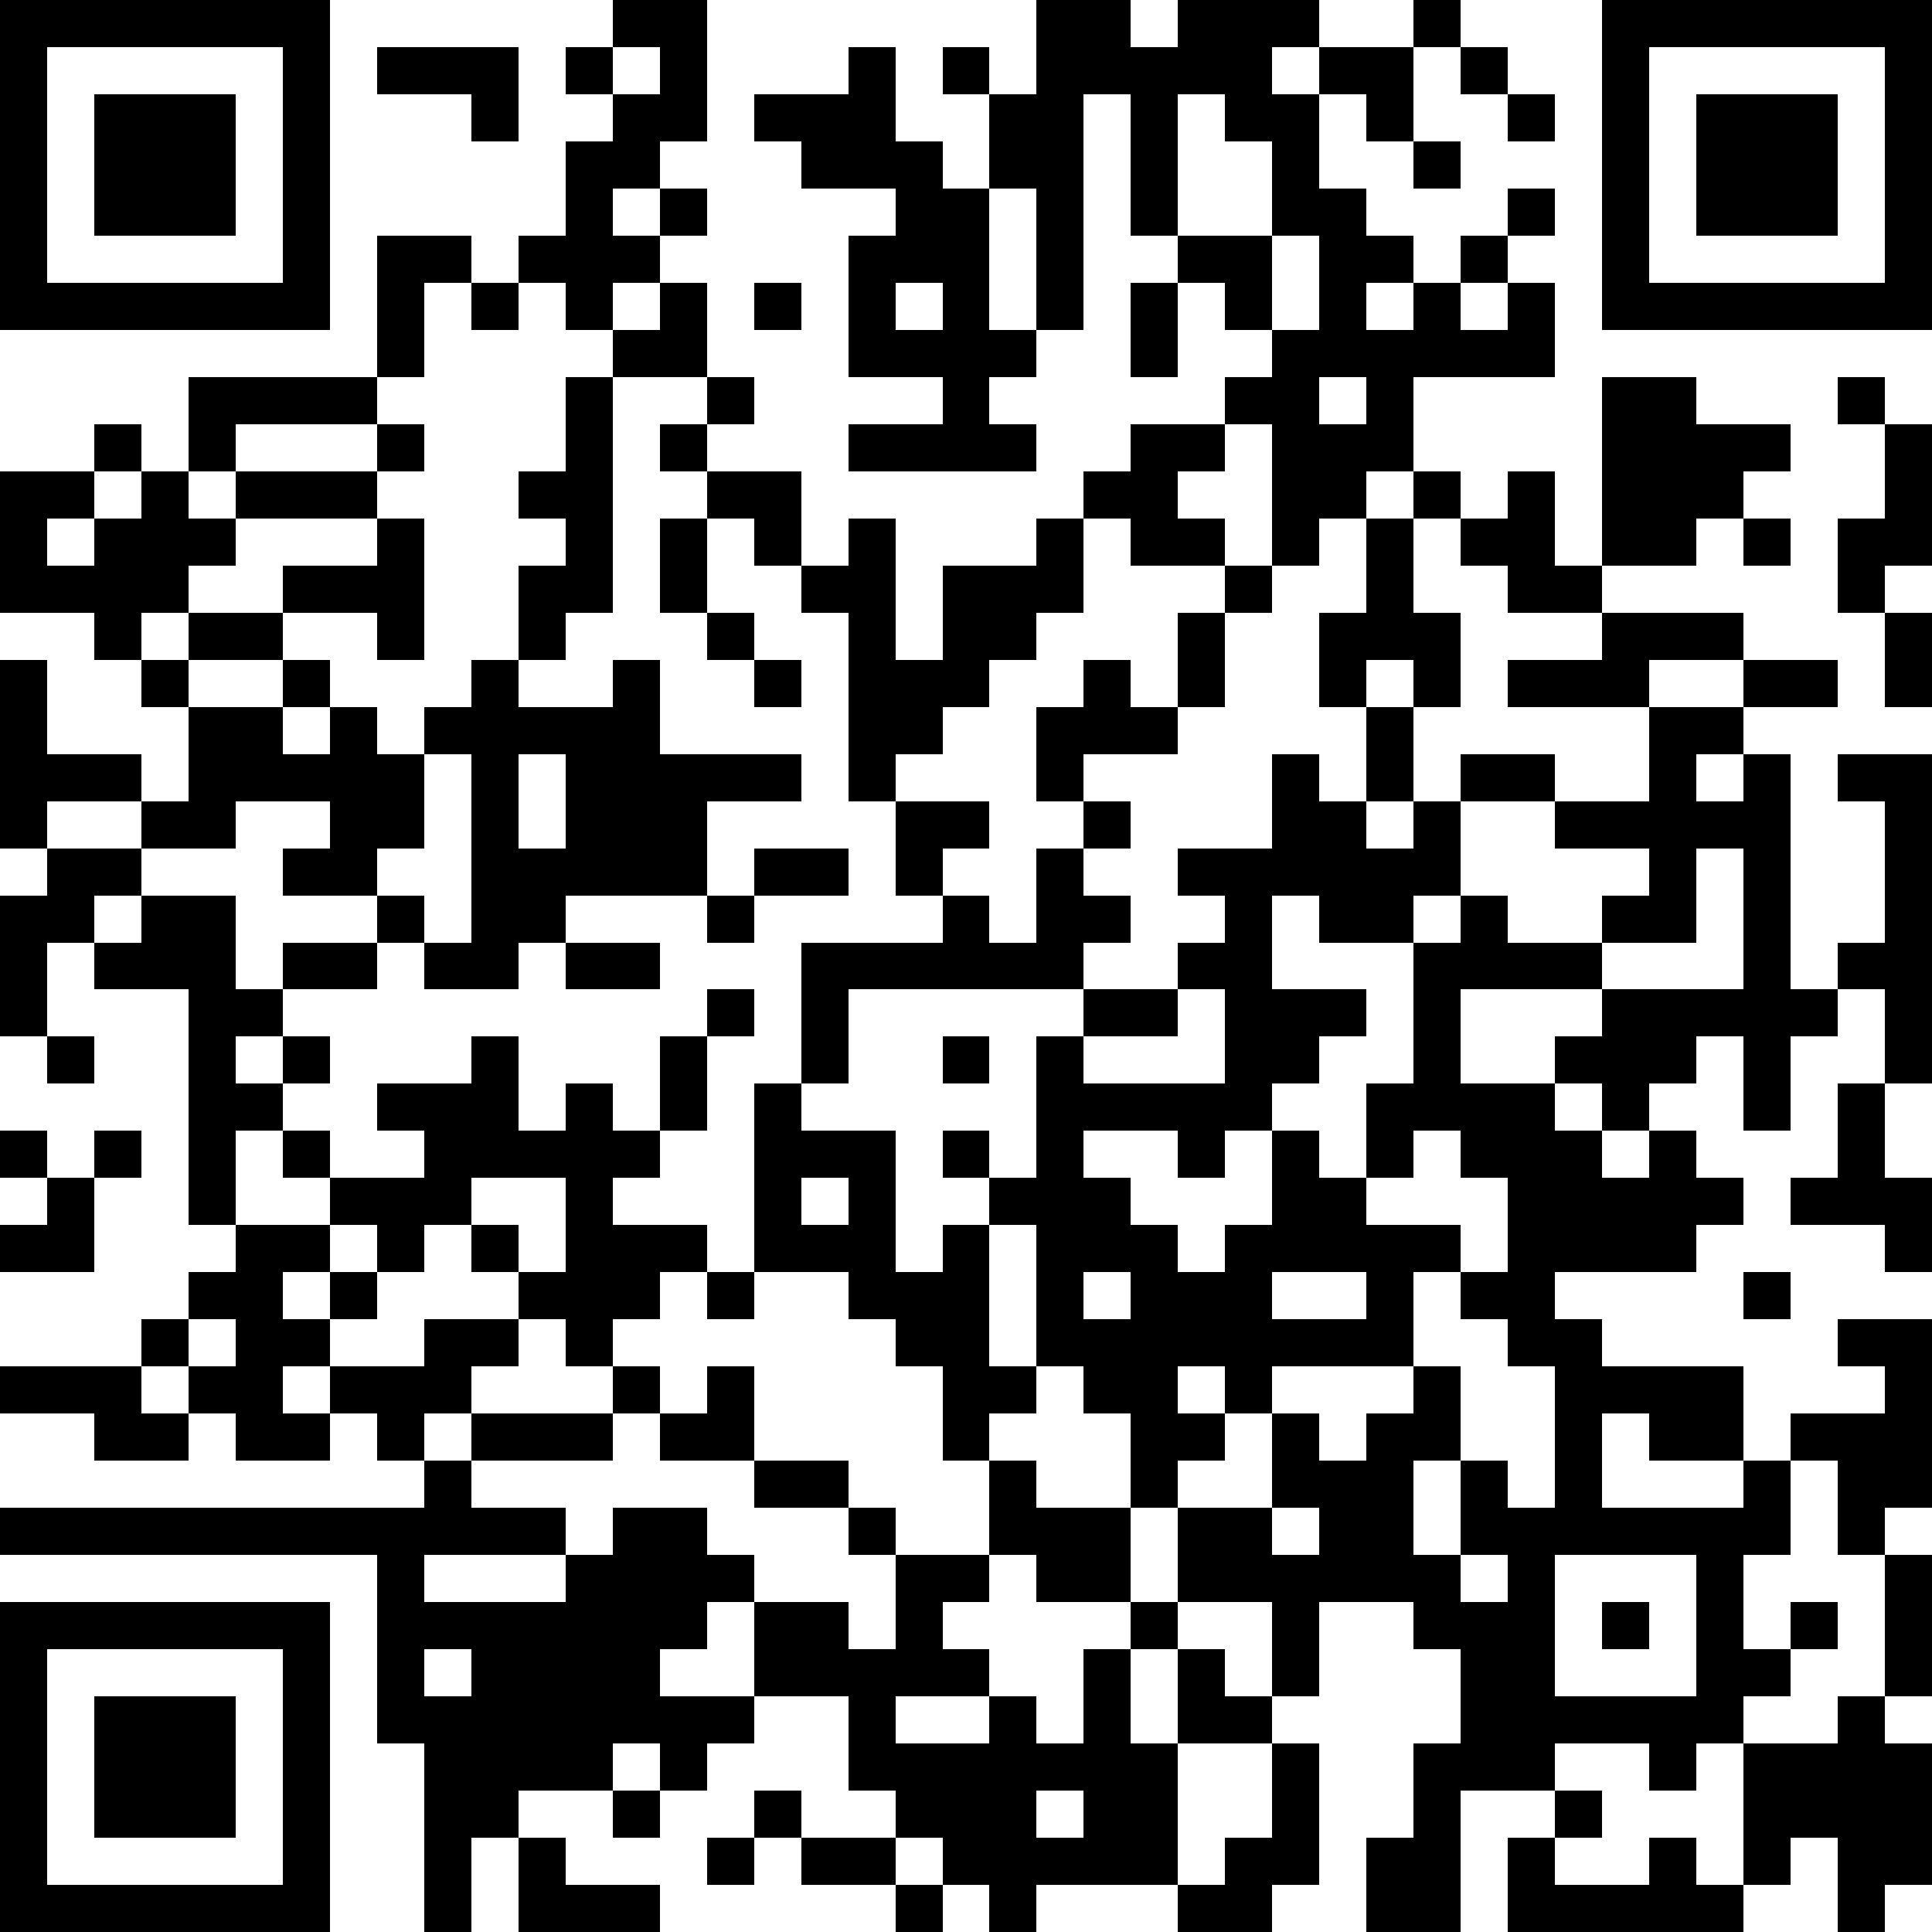<?xml version="1.0" standalone="yes"?><svg version="1.1" xmlns="http://www.w3.org/2000/svg" xmlns:xlink="http://www.w3.org/1999/xlink" xmlns:ev="http://www.w3.org/2001/xml-events" width="123" height="123" shape-rendering="crispEdges"><rect width="3" height="3" x="0" y="0" fill="#000"/><rect width="3" height="3" x="3" y="0" fill="#000"/><rect width="3" height="3" x="6" y="0" fill="#000"/><rect width="3" height="3" x="9" y="0" fill="#000"/><rect width="3" height="3" x="12" y="0" fill="#000"/><rect width="3" height="3" x="15" y="0" fill="#000"/><rect width="3" height="3" x="18" y="0" fill="#000"/><rect width="3" height="3" x="39" y="0" fill="#000"/><rect width="3" height="3" x="42" y="0" fill="#000"/><rect width="3" height="3" x="66" y="0" fill="#000"/><rect width="3" height="3" x="69" y="0" fill="#000"/><rect width="3" height="3" x="75" y="0" fill="#000"/><rect width="3" height="3" x="78" y="0" fill="#000"/><rect width="3" height="3" x="81" y="0" fill="#000"/><rect width="3" height="3" x="90" y="0" fill="#000"/><rect width="3" height="3" x="102" y="0" fill="#000"/><rect width="3" height="3" x="105" y="0" fill="#000"/><rect width="3" height="3" x="108" y="0" fill="#000"/><rect width="3" height="3" x="111" y="0" fill="#000"/><rect width="3" height="3" x="114" y="0" fill="#000"/><rect width="3" height="3" x="117" y="0" fill="#000"/><rect width="3" height="3" x="120" y="0" fill="#000"/><rect width="3" height="3" x="0" y="3" fill="#000"/><rect width="3" height="3" x="18" y="3" fill="#000"/><rect width="3" height="3" x="24" y="3" fill="#000"/><rect width="3" height="3" x="27" y="3" fill="#000"/><rect width="3" height="3" x="30" y="3" fill="#000"/><rect width="3" height="3" x="36" y="3" fill="#000"/><rect width="3" height="3" x="42" y="3" fill="#000"/><rect width="3" height="3" x="54" y="3" fill="#000"/><rect width="3" height="3" x="60" y="3" fill="#000"/><rect width="3" height="3" x="66" y="3" fill="#000"/><rect width="3" height="3" x="69" y="3" fill="#000"/><rect width="3" height="3" x="72" y="3" fill="#000"/><rect width="3" height="3" x="75" y="3" fill="#000"/><rect width="3" height="3" x="78" y="3" fill="#000"/><rect width="3" height="3" x="84" y="3" fill="#000"/><rect width="3" height="3" x="87" y="3" fill="#000"/><rect width="3" height="3" x="93" y="3" fill="#000"/><rect width="3" height="3" x="102" y="3" fill="#000"/><rect width="3" height="3" x="120" y="3" fill="#000"/><rect width="3" height="3" x="0" y="6" fill="#000"/><rect width="3" height="3" x="6" y="6" fill="#000"/><rect width="3" height="3" x="9" y="6" fill="#000"/><rect width="3" height="3" x="12" y="6" fill="#000"/><rect width="3" height="3" x="18" y="6" fill="#000"/><rect width="3" height="3" x="30" y="6" fill="#000"/><rect width="3" height="3" x="39" y="6" fill="#000"/><rect width="3" height="3" x="42" y="6" fill="#000"/><rect width="3" height="3" x="48" y="6" fill="#000"/><rect width="3" height="3" x="51" y="6" fill="#000"/><rect width="3" height="3" x="54" y="6" fill="#000"/><rect width="3" height="3" x="63" y="6" fill="#000"/><rect width="3" height="3" x="66" y="6" fill="#000"/><rect width="3" height="3" x="72" y="6" fill="#000"/><rect width="3" height="3" x="78" y="6" fill="#000"/><rect width="3" height="3" x="81" y="6" fill="#000"/><rect width="3" height="3" x="87" y="6" fill="#000"/><rect width="3" height="3" x="96" y="6" fill="#000"/><rect width="3" height="3" x="102" y="6" fill="#000"/><rect width="3" height="3" x="108" y="6" fill="#000"/><rect width="3" height="3" x="111" y="6" fill="#000"/><rect width="3" height="3" x="114" y="6" fill="#000"/><rect width="3" height="3" x="120" y="6" fill="#000"/><rect width="3" height="3" x="0" y="9" fill="#000"/><rect width="3" height="3" x="6" y="9" fill="#000"/><rect width="3" height="3" x="9" y="9" fill="#000"/><rect width="3" height="3" x="12" y="9" fill="#000"/><rect width="3" height="3" x="18" y="9" fill="#000"/><rect width="3" height="3" x="36" y="9" fill="#000"/><rect width="3" height="3" x="39" y="9" fill="#000"/><rect width="3" height="3" x="51" y="9" fill="#000"/><rect width="3" height="3" x="54" y="9" fill="#000"/><rect width="3" height="3" x="57" y="9" fill="#000"/><rect width="3" height="3" x="63" y="9" fill="#000"/><rect width="3" height="3" x="66" y="9" fill="#000"/><rect width="3" height="3" x="72" y="9" fill="#000"/><rect width="3" height="3" x="81" y="9" fill="#000"/><rect width="3" height="3" x="90" y="9" fill="#000"/><rect width="3" height="3" x="102" y="9" fill="#000"/><rect width="3" height="3" x="108" y="9" fill="#000"/><rect width="3" height="3" x="111" y="9" fill="#000"/><rect width="3" height="3" x="114" y="9" fill="#000"/><rect width="3" height="3" x="120" y="9" fill="#000"/><rect width="3" height="3" x="0" y="12" fill="#000"/><rect width="3" height="3" x="6" y="12" fill="#000"/><rect width="3" height="3" x="9" y="12" fill="#000"/><rect width="3" height="3" x="12" y="12" fill="#000"/><rect width="3" height="3" x="18" y="12" fill="#000"/><rect width="3" height="3" x="36" y="12" fill="#000"/><rect width="3" height="3" x="42" y="12" fill="#000"/><rect width="3" height="3" x="57" y="12" fill="#000"/><rect width="3" height="3" x="60" y="12" fill="#000"/><rect width="3" height="3" x="66" y="12" fill="#000"/><rect width="3" height="3" x="72" y="12" fill="#000"/><rect width="3" height="3" x="81" y="12" fill="#000"/><rect width="3" height="3" x="84" y="12" fill="#000"/><rect width="3" height="3" x="96" y="12" fill="#000"/><rect width="3" height="3" x="102" y="12" fill="#000"/><rect width="3" height="3" x="108" y="12" fill="#000"/><rect width="3" height="3" x="111" y="12" fill="#000"/><rect width="3" height="3" x="114" y="12" fill="#000"/><rect width="3" height="3" x="120" y="12" fill="#000"/><rect width="3" height="3" x="0" y="15" fill="#000"/><rect width="3" height="3" x="18" y="15" fill="#000"/><rect width="3" height="3" x="24" y="15" fill="#000"/><rect width="3" height="3" x="27" y="15" fill="#000"/><rect width="3" height="3" x="33" y="15" fill="#000"/><rect width="3" height="3" x="36" y="15" fill="#000"/><rect width="3" height="3" x="39" y="15" fill="#000"/><rect width="3" height="3" x="54" y="15" fill="#000"/><rect width="3" height="3" x="57" y="15" fill="#000"/><rect width="3" height="3" x="60" y="15" fill="#000"/><rect width="3" height="3" x="66" y="15" fill="#000"/><rect width="3" height="3" x="75" y="15" fill="#000"/><rect width="3" height="3" x="78" y="15" fill="#000"/><rect width="3" height="3" x="84" y="15" fill="#000"/><rect width="3" height="3" x="87" y="15" fill="#000"/><rect width="3" height="3" x="93" y="15" fill="#000"/><rect width="3" height="3" x="102" y="15" fill="#000"/><rect width="3" height="3" x="120" y="15" fill="#000"/><rect width="3" height="3" x="0" y="18" fill="#000"/><rect width="3" height="3" x="3" y="18" fill="#000"/><rect width="3" height="3" x="6" y="18" fill="#000"/><rect width="3" height="3" x="9" y="18" fill="#000"/><rect width="3" height="3" x="12" y="18" fill="#000"/><rect width="3" height="3" x="15" y="18" fill="#000"/><rect width="3" height="3" x="18" y="18" fill="#000"/><rect width="3" height="3" x="24" y="18" fill="#000"/><rect width="3" height="3" x="30" y="18" fill="#000"/><rect width="3" height="3" x="36" y="18" fill="#000"/><rect width="3" height="3" x="42" y="18" fill="#000"/><rect width="3" height="3" x="48" y="18" fill="#000"/><rect width="3" height="3" x="54" y="18" fill="#000"/><rect width="3" height="3" x="60" y="18" fill="#000"/><rect width="3" height="3" x="66" y="18" fill="#000"/><rect width="3" height="3" x="72" y="18" fill="#000"/><rect width="3" height="3" x="78" y="18" fill="#000"/><rect width="3" height="3" x="84" y="18" fill="#000"/><rect width="3" height="3" x="90" y="18" fill="#000"/><rect width="3" height="3" x="96" y="18" fill="#000"/><rect width="3" height="3" x="102" y="18" fill="#000"/><rect width="3" height="3" x="105" y="18" fill="#000"/><rect width="3" height="3" x="108" y="18" fill="#000"/><rect width="3" height="3" x="111" y="18" fill="#000"/><rect width="3" height="3" x="114" y="18" fill="#000"/><rect width="3" height="3" x="117" y="18" fill="#000"/><rect width="3" height="3" x="120" y="18" fill="#000"/><rect width="3" height="3" x="24" y="21" fill="#000"/><rect width="3" height="3" x="39" y="21" fill="#000"/><rect width="3" height="3" x="42" y="21" fill="#000"/><rect width="3" height="3" x="54" y="21" fill="#000"/><rect width="3" height="3" x="57" y="21" fill="#000"/><rect width="3" height="3" x="60" y="21" fill="#000"/><rect width="3" height="3" x="63" y="21" fill="#000"/><rect width="3" height="3" x="72" y="21" fill="#000"/><rect width="3" height="3" x="81" y="21" fill="#000"/><rect width="3" height="3" x="84" y="21" fill="#000"/><rect width="3" height="3" x="87" y="21" fill="#000"/><rect width="3" height="3" x="90" y="21" fill="#000"/><rect width="3" height="3" x="93" y="21" fill="#000"/><rect width="3" height="3" x="96" y="21" fill="#000"/><rect width="3" height="3" x="12" y="24" fill="#000"/><rect width="3" height="3" x="15" y="24" fill="#000"/><rect width="3" height="3" x="18" y="24" fill="#000"/><rect width="3" height="3" x="21" y="24" fill="#000"/><rect width="3" height="3" x="36" y="24" fill="#000"/><rect width="3" height="3" x="45" y="24" fill="#000"/><rect width="3" height="3" x="60" y="24" fill="#000"/><rect width="3" height="3" x="78" y="24" fill="#000"/><rect width="3" height="3" x="81" y="24" fill="#000"/><rect width="3" height="3" x="87" y="24" fill="#000"/><rect width="3" height="3" x="102" y="24" fill="#000"/><rect width="3" height="3" x="105" y="24" fill="#000"/><rect width="3" height="3" x="117" y="24" fill="#000"/><rect width="3" height="3" x="6" y="27" fill="#000"/><rect width="3" height="3" x="12" y="27" fill="#000"/><rect width="3" height="3" x="24" y="27" fill="#000"/><rect width="3" height="3" x="36" y="27" fill="#000"/><rect width="3" height="3" x="42" y="27" fill="#000"/><rect width="3" height="3" x="54" y="27" fill="#000"/><rect width="3" height="3" x="57" y="27" fill="#000"/><rect width="3" height="3" x="60" y="27" fill="#000"/><rect width="3" height="3" x="63" y="27" fill="#000"/><rect width="3" height="3" x="72" y="27" fill="#000"/><rect width="3" height="3" x="75" y="27" fill="#000"/><rect width="3" height="3" x="81" y="27" fill="#000"/><rect width="3" height="3" x="84" y="27" fill="#000"/><rect width="3" height="3" x="87" y="27" fill="#000"/><rect width="3" height="3" x="102" y="27" fill="#000"/><rect width="3" height="3" x="105" y="27" fill="#000"/><rect width="3" height="3" x="108" y="27" fill="#000"/><rect width="3" height="3" x="111" y="27" fill="#000"/><rect width="3" height="3" x="120" y="27" fill="#000"/><rect width="3" height="3" x="0" y="30" fill="#000"/><rect width="3" height="3" x="3" y="30" fill="#000"/><rect width="3" height="3" x="9" y="30" fill="#000"/><rect width="3" height="3" x="15" y="30" fill="#000"/><rect width="3" height="3" x="18" y="30" fill="#000"/><rect width="3" height="3" x="21" y="30" fill="#000"/><rect width="3" height="3" x="33" y="30" fill="#000"/><rect width="3" height="3" x="36" y="30" fill="#000"/><rect width="3" height="3" x="45" y="30" fill="#000"/><rect width="3" height="3" x="48" y="30" fill="#000"/><rect width="3" height="3" x="69" y="30" fill="#000"/><rect width="3" height="3" x="72" y="30" fill="#000"/><rect width="3" height="3" x="81" y="30" fill="#000"/><rect width="3" height="3" x="84" y="30" fill="#000"/><rect width="3" height="3" x="90" y="30" fill="#000"/><rect width="3" height="3" x="96" y="30" fill="#000"/><rect width="3" height="3" x="102" y="30" fill="#000"/><rect width="3" height="3" x="105" y="30" fill="#000"/><rect width="3" height="3" x="108" y="30" fill="#000"/><rect width="3" height="3" x="120" y="30" fill="#000"/><rect width="3" height="3" x="0" y="33" fill="#000"/><rect width="3" height="3" x="6" y="33" fill="#000"/><rect width="3" height="3" x="9" y="33" fill="#000"/><rect width="3" height="3" x="12" y="33" fill="#000"/><rect width="3" height="3" x="24" y="33" fill="#000"/><rect width="3" height="3" x="36" y="33" fill="#000"/><rect width="3" height="3" x="42" y="33" fill="#000"/><rect width="3" height="3" x="48" y="33" fill="#000"/><rect width="3" height="3" x="54" y="33" fill="#000"/><rect width="3" height="3" x="66" y="33" fill="#000"/><rect width="3" height="3" x="72" y="33" fill="#000"/><rect width="3" height="3" x="75" y="33" fill="#000"/><rect width="3" height="3" x="81" y="33" fill="#000"/><rect width="3" height="3" x="87" y="33" fill="#000"/><rect width="3" height="3" x="93" y="33" fill="#000"/><rect width="3" height="3" x="96" y="33" fill="#000"/><rect width="3" height="3" x="102" y="33" fill="#000"/><rect width="3" height="3" x="105" y="33" fill="#000"/><rect width="3" height="3" x="111" y="33" fill="#000"/><rect width="3" height="3" x="117" y="33" fill="#000"/><rect width="3" height="3" x="120" y="33" fill="#000"/><rect width="3" height="3" x="0" y="36" fill="#000"/><rect width="3" height="3" x="3" y="36" fill="#000"/><rect width="3" height="3" x="6" y="36" fill="#000"/><rect width="3" height="3" x="9" y="36" fill="#000"/><rect width="3" height="3" x="18" y="36" fill="#000"/><rect width="3" height="3" x="21" y="36" fill="#000"/><rect width="3" height="3" x="24" y="36" fill="#000"/><rect width="3" height="3" x="33" y="36" fill="#000"/><rect width="3" height="3" x="36" y="36" fill="#000"/><rect width="3" height="3" x="42" y="36" fill="#000"/><rect width="3" height="3" x="51" y="36" fill="#000"/><rect width="3" height="3" x="54" y="36" fill="#000"/><rect width="3" height="3" x="60" y="36" fill="#000"/><rect width="3" height="3" x="63" y="36" fill="#000"/><rect width="3" height="3" x="66" y="36" fill="#000"/><rect width="3" height="3" x="78" y="36" fill="#000"/><rect width="3" height="3" x="87" y="36" fill="#000"/><rect width="3" height="3" x="96" y="36" fill="#000"/><rect width="3" height="3" x="99" y="36" fill="#000"/><rect width="3" height="3" x="117" y="36" fill="#000"/><rect width="3" height="3" x="6" y="39" fill="#000"/><rect width="3" height="3" x="12" y="39" fill="#000"/><rect width="3" height="3" x="15" y="39" fill="#000"/><rect width="3" height="3" x="24" y="39" fill="#000"/><rect width="3" height="3" x="33" y="39" fill="#000"/><rect width="3" height="3" x="45" y="39" fill="#000"/><rect width="3" height="3" x="54" y="39" fill="#000"/><rect width="3" height="3" x="60" y="39" fill="#000"/><rect width="3" height="3" x="63" y="39" fill="#000"/><rect width="3" height="3" x="75" y="39" fill="#000"/><rect width="3" height="3" x="84" y="39" fill="#000"/><rect width="3" height="3" x="87" y="39" fill="#000"/><rect width="3" height="3" x="90" y="39" fill="#000"/><rect width="3" height="3" x="102" y="39" fill="#000"/><rect width="3" height="3" x="105" y="39" fill="#000"/><rect width="3" height="3" x="108" y="39" fill="#000"/><rect width="3" height="3" x="120" y="39" fill="#000"/><rect width="3" height="3" x="0" y="42" fill="#000"/><rect width="3" height="3" x="9" y="42" fill="#000"/><rect width="3" height="3" x="18" y="42" fill="#000"/><rect width="3" height="3" x="30" y="42" fill="#000"/><rect width="3" height="3" x="39" y="42" fill="#000"/><rect width="3" height="3" x="48" y="42" fill="#000"/><rect width="3" height="3" x="54" y="42" fill="#000"/><rect width="3" height="3" x="57" y="42" fill="#000"/><rect width="3" height="3" x="60" y="42" fill="#000"/><rect width="3" height="3" x="69" y="42" fill="#000"/><rect width="3" height="3" x="75" y="42" fill="#000"/><rect width="3" height="3" x="84" y="42" fill="#000"/><rect width="3" height="3" x="90" y="42" fill="#000"/><rect width="3" height="3" x="96" y="42" fill="#000"/><rect width="3" height="3" x="99" y="42" fill="#000"/><rect width="3" height="3" x="102" y="42" fill="#000"/><rect width="3" height="3" x="111" y="42" fill="#000"/><rect width="3" height="3" x="114" y="42" fill="#000"/><rect width="3" height="3" x="120" y="42" fill="#000"/><rect width="3" height="3" x="0" y="45" fill="#000"/><rect width="3" height="3" x="12" y="45" fill="#000"/><rect width="3" height="3" x="15" y="45" fill="#000"/><rect width="3" height="3" x="21" y="45" fill="#000"/><rect width="3" height="3" x="27" y="45" fill="#000"/><rect width="3" height="3" x="30" y="45" fill="#000"/><rect width="3" height="3" x="33" y="45" fill="#000"/><rect width="3" height="3" x="36" y="45" fill="#000"/><rect width="3" height="3" x="39" y="45" fill="#000"/><rect width="3" height="3" x="54" y="45" fill="#000"/><rect width="3" height="3" x="57" y="45" fill="#000"/><rect width="3" height="3" x="66" y="45" fill="#000"/><rect width="3" height="3" x="69" y="45" fill="#000"/><rect width="3" height="3" x="72" y="45" fill="#000"/><rect width="3" height="3" x="87" y="45" fill="#000"/><rect width="3" height="3" x="105" y="45" fill="#000"/><rect width="3" height="3" x="108" y="45" fill="#000"/><rect width="3" height="3" x="0" y="48" fill="#000"/><rect width="3" height="3" x="3" y="48" fill="#000"/><rect width="3" height="3" x="6" y="48" fill="#000"/><rect width="3" height="3" x="12" y="48" fill="#000"/><rect width="3" height="3" x="15" y="48" fill="#000"/><rect width="3" height="3" x="18" y="48" fill="#000"/><rect width="3" height="3" x="21" y="48" fill="#000"/><rect width="3" height="3" x="24" y="48" fill="#000"/><rect width="3" height="3" x="30" y="48" fill="#000"/><rect width="3" height="3" x="36" y="48" fill="#000"/><rect width="3" height="3" x="39" y="48" fill="#000"/><rect width="3" height="3" x="42" y="48" fill="#000"/><rect width="3" height="3" x="45" y="48" fill="#000"/><rect width="3" height="3" x="48" y="48" fill="#000"/><rect width="3" height="3" x="54" y="48" fill="#000"/><rect width="3" height="3" x="66" y="48" fill="#000"/><rect width="3" height="3" x="81" y="48" fill="#000"/><rect width="3" height="3" x="87" y="48" fill="#000"/><rect width="3" height="3" x="93" y="48" fill="#000"/><rect width="3" height="3" x="96" y="48" fill="#000"/><rect width="3" height="3" x="105" y="48" fill="#000"/><rect width="3" height="3" x="111" y="48" fill="#000"/><rect width="3" height="3" x="117" y="48" fill="#000"/><rect width="3" height="3" x="120" y="48" fill="#000"/><rect width="3" height="3" x="0" y="51" fill="#000"/><rect width="3" height="3" x="9" y="51" fill="#000"/><rect width="3" height="3" x="12" y="51" fill="#000"/><rect width="3" height="3" x="21" y="51" fill="#000"/><rect width="3" height="3" x="24" y="51" fill="#000"/><rect width="3" height="3" x="30" y="51" fill="#000"/><rect width="3" height="3" x="36" y="51" fill="#000"/><rect width="3" height="3" x="39" y="51" fill="#000"/><rect width="3" height="3" x="42" y="51" fill="#000"/><rect width="3" height="3" x="57" y="51" fill="#000"/><rect width="3" height="3" x="60" y="51" fill="#000"/><rect width="3" height="3" x="69" y="51" fill="#000"/><rect width="3" height="3" x="81" y="51" fill="#000"/><rect width="3" height="3" x="84" y="51" fill="#000"/><rect width="3" height="3" x="90" y="51" fill="#000"/><rect width="3" height="3" x="99" y="51" fill="#000"/><rect width="3" height="3" x="102" y="51" fill="#000"/><rect width="3" height="3" x="105" y="51" fill="#000"/><rect width="3" height="3" x="108" y="51" fill="#000"/><rect width="3" height="3" x="111" y="51" fill="#000"/><rect width="3" height="3" x="120" y="51" fill="#000"/><rect width="3" height="3" x="3" y="54" fill="#000"/><rect width="3" height="3" x="6" y="54" fill="#000"/><rect width="3" height="3" x="18" y="54" fill="#000"/><rect width="3" height="3" x="21" y="54" fill="#000"/><rect width="3" height="3" x="30" y="54" fill="#000"/><rect width="3" height="3" x="33" y="54" fill="#000"/><rect width="3" height="3" x="36" y="54" fill="#000"/><rect width="3" height="3" x="39" y="54" fill="#000"/><rect width="3" height="3" x="42" y="54" fill="#000"/><rect width="3" height="3" x="48" y="54" fill="#000"/><rect width="3" height="3" x="51" y="54" fill="#000"/><rect width="3" height="3" x="57" y="54" fill="#000"/><rect width="3" height="3" x="66" y="54" fill="#000"/><rect width="3" height="3" x="75" y="54" fill="#000"/><rect width="3" height="3" x="78" y="54" fill="#000"/><rect width="3" height="3" x="81" y="54" fill="#000"/><rect width="3" height="3" x="84" y="54" fill="#000"/><rect width="3" height="3" x="87" y="54" fill="#000"/><rect width="3" height="3" x="90" y="54" fill="#000"/><rect width="3" height="3" x="105" y="54" fill="#000"/><rect width="3" height="3" x="111" y="54" fill="#000"/><rect width="3" height="3" x="120" y="54" fill="#000"/><rect width="3" height="3" x="0" y="57" fill="#000"/><rect width="3" height="3" x="3" y="57" fill="#000"/><rect width="3" height="3" x="9" y="57" fill="#000"/><rect width="3" height="3" x="12" y="57" fill="#000"/><rect width="3" height="3" x="24" y="57" fill="#000"/><rect width="3" height="3" x="30" y="57" fill="#000"/><rect width="3" height="3" x="33" y="57" fill="#000"/><rect width="3" height="3" x="45" y="57" fill="#000"/><rect width="3" height="3" x="60" y="57" fill="#000"/><rect width="3" height="3" x="66" y="57" fill="#000"/><rect width="3" height="3" x="69" y="57" fill="#000"/><rect width="3" height="3" x="78" y="57" fill="#000"/><rect width="3" height="3" x="84" y="57" fill="#000"/><rect width="3" height="3" x="87" y="57" fill="#000"/><rect width="3" height="3" x="93" y="57" fill="#000"/><rect width="3" height="3" x="102" y="57" fill="#000"/><rect width="3" height="3" x="105" y="57" fill="#000"/><rect width="3" height="3" x="111" y="57" fill="#000"/><rect width="3" height="3" x="120" y="57" fill="#000"/><rect width="3" height="3" x="0" y="60" fill="#000"/><rect width="3" height="3" x="6" y="60" fill="#000"/><rect width="3" height="3" x="9" y="60" fill="#000"/><rect width="3" height="3" x="12" y="60" fill="#000"/><rect width="3" height="3" x="18" y="60" fill="#000"/><rect width="3" height="3" x="21" y="60" fill="#000"/><rect width="3" height="3" x="27" y="60" fill="#000"/><rect width="3" height="3" x="30" y="60" fill="#000"/><rect width="3" height="3" x="36" y="60" fill="#000"/><rect width="3" height="3" x="39" y="60" fill="#000"/><rect width="3" height="3" x="51" y="60" fill="#000"/><rect width="3" height="3" x="54" y="60" fill="#000"/><rect width="3" height="3" x="57" y="60" fill="#000"/><rect width="3" height="3" x="60" y="60" fill="#000"/><rect width="3" height="3" x="63" y="60" fill="#000"/><rect width="3" height="3" x="66" y="60" fill="#000"/><rect width="3" height="3" x="75" y="60" fill="#000"/><rect width="3" height="3" x="78" y="60" fill="#000"/><rect width="3" height="3" x="90" y="60" fill="#000"/><rect width="3" height="3" x="93" y="60" fill="#000"/><rect width="3" height="3" x="96" y="60" fill="#000"/><rect width="3" height="3" x="99" y="60" fill="#000"/><rect width="3" height="3" x="111" y="60" fill="#000"/><rect width="3" height="3" x="117" y="60" fill="#000"/><rect width="3" height="3" x="120" y="60" fill="#000"/><rect width="3" height="3" x="0" y="63" fill="#000"/><rect width="3" height="3" x="12" y="63" fill="#000"/><rect width="3" height="3" x="15" y="63" fill="#000"/><rect width="3" height="3" x="45" y="63" fill="#000"/><rect width="3" height="3" x="51" y="63" fill="#000"/><rect width="3" height="3" x="69" y="63" fill="#000"/><rect width="3" height="3" x="72" y="63" fill="#000"/><rect width="3" height="3" x="78" y="63" fill="#000"/><rect width="3" height="3" x="81" y="63" fill="#000"/><rect width="3" height="3" x="84" y="63" fill="#000"/><rect width="3" height="3" x="90" y="63" fill="#000"/><rect width="3" height="3" x="102" y="63" fill="#000"/><rect width="3" height="3" x="105" y="63" fill="#000"/><rect width="3" height="3" x="108" y="63" fill="#000"/><rect width="3" height="3" x="111" y="63" fill="#000"/><rect width="3" height="3" x="114" y="63" fill="#000"/><rect width="3" height="3" x="120" y="63" fill="#000"/><rect width="3" height="3" x="3" y="66" fill="#000"/><rect width="3" height="3" x="12" y="66" fill="#000"/><rect width="3" height="3" x="18" y="66" fill="#000"/><rect width="3" height="3" x="30" y="66" fill="#000"/><rect width="3" height="3" x="42" y="66" fill="#000"/><rect width="3" height="3" x="51" y="66" fill="#000"/><rect width="3" height="3" x="60" y="66" fill="#000"/><rect width="3" height="3" x="66" y="66" fill="#000"/><rect width="3" height="3" x="78" y="66" fill="#000"/><rect width="3" height="3" x="81" y="66" fill="#000"/><rect width="3" height="3" x="90" y="66" fill="#000"/><rect width="3" height="3" x="99" y="66" fill="#000"/><rect width="3" height="3" x="102" y="66" fill="#000"/><rect width="3" height="3" x="105" y="66" fill="#000"/><rect width="3" height="3" x="111" y="66" fill="#000"/><rect width="3" height="3" x="120" y="66" fill="#000"/><rect width="3" height="3" x="12" y="69" fill="#000"/><rect width="3" height="3" x="15" y="69" fill="#000"/><rect width="3" height="3" x="24" y="69" fill="#000"/><rect width="3" height="3" x="27" y="69" fill="#000"/><rect width="3" height="3" x="30" y="69" fill="#000"/><rect width="3" height="3" x="36" y="69" fill="#000"/><rect width="3" height="3" x="42" y="69" fill="#000"/><rect width="3" height="3" x="48" y="69" fill="#000"/><rect width="3" height="3" x="66" y="69" fill="#000"/><rect width="3" height="3" x="69" y="69" fill="#000"/><rect width="3" height="3" x="72" y="69" fill="#000"/><rect width="3" height="3" x="75" y="69" fill="#000"/><rect width="3" height="3" x="78" y="69" fill="#000"/><rect width="3" height="3" x="87" y="69" fill="#000"/><rect width="3" height="3" x="90" y="69" fill="#000"/><rect width="3" height="3" x="93" y="69" fill="#000"/><rect width="3" height="3" x="96" y="69" fill="#000"/><rect width="3" height="3" x="102" y="69" fill="#000"/><rect width="3" height="3" x="111" y="69" fill="#000"/><rect width="3" height="3" x="117" y="69" fill="#000"/><rect width="3" height="3" x="0" y="72" fill="#000"/><rect width="3" height="3" x="6" y="72" fill="#000"/><rect width="3" height="3" x="12" y="72" fill="#000"/><rect width="3" height="3" x="18" y="72" fill="#000"/><rect width="3" height="3" x="27" y="72" fill="#000"/><rect width="3" height="3" x="30" y="72" fill="#000"/><rect width="3" height="3" x="33" y="72" fill="#000"/><rect width="3" height="3" x="36" y="72" fill="#000"/><rect width="3" height="3" x="39" y="72" fill="#000"/><rect width="3" height="3" x="48" y="72" fill="#000"/><rect width="3" height="3" x="51" y="72" fill="#000"/><rect width="3" height="3" x="54" y="72" fill="#000"/><rect width="3" height="3" x="60" y="72" fill="#000"/><rect width="3" height="3" x="66" y="72" fill="#000"/><rect width="3" height="3" x="75" y="72" fill="#000"/><rect width="3" height="3" x="81" y="72" fill="#000"/><rect width="3" height="3" x="87" y="72" fill="#000"/><rect width="3" height="3" x="93" y="72" fill="#000"/><rect width="3" height="3" x="96" y="72" fill="#000"/><rect width="3" height="3" x="99" y="72" fill="#000"/><rect width="3" height="3" x="105" y="72" fill="#000"/><rect width="3" height="3" x="117" y="72" fill="#000"/><rect width="3" height="3" x="3" y="75" fill="#000"/><rect width="3" height="3" x="12" y="75" fill="#000"/><rect width="3" height="3" x="21" y="75" fill="#000"/><rect width="3" height="3" x="24" y="75" fill="#000"/><rect width="3" height="3" x="27" y="75" fill="#000"/><rect width="3" height="3" x="36" y="75" fill="#000"/><rect width="3" height="3" x="48" y="75" fill="#000"/><rect width="3" height="3" x="54" y="75" fill="#000"/><rect width="3" height="3" x="63" y="75" fill="#000"/><rect width="3" height="3" x="66" y="75" fill="#000"/><rect width="3" height="3" x="69" y="75" fill="#000"/><rect width="3" height="3" x="81" y="75" fill="#000"/><rect width="3" height="3" x="84" y="75" fill="#000"/><rect width="3" height="3" x="96" y="75" fill="#000"/><rect width="3" height="3" x="99" y="75" fill="#000"/><rect width="3" height="3" x="102" y="75" fill="#000"/><rect width="3" height="3" x="105" y="75" fill="#000"/><rect width="3" height="3" x="108" y="75" fill="#000"/><rect width="3" height="3" x="114" y="75" fill="#000"/><rect width="3" height="3" x="117" y="75" fill="#000"/><rect width="3" height="3" x="120" y="75" fill="#000"/><rect width="3" height="3" x="0" y="78" fill="#000"/><rect width="3" height="3" x="3" y="78" fill="#000"/><rect width="3" height="3" x="15" y="78" fill="#000"/><rect width="3" height="3" x="18" y="78" fill="#000"/><rect width="3" height="3" x="24" y="78" fill="#000"/><rect width="3" height="3" x="30" y="78" fill="#000"/><rect width="3" height="3" x="36" y="78" fill="#000"/><rect width="3" height="3" x="39" y="78" fill="#000"/><rect width="3" height="3" x="42" y="78" fill="#000"/><rect width="3" height="3" x="48" y="78" fill="#000"/><rect width="3" height="3" x="51" y="78" fill="#000"/><rect width="3" height="3" x="54" y="78" fill="#000"/><rect width="3" height="3" x="60" y="78" fill="#000"/><rect width="3" height="3" x="66" y="78" fill="#000"/><rect width="3" height="3" x="69" y="78" fill="#000"/><rect width="3" height="3" x="72" y="78" fill="#000"/><rect width="3" height="3" x="78" y="78" fill="#000"/><rect width="3" height="3" x="81" y="78" fill="#000"/><rect width="3" height="3" x="84" y="78" fill="#000"/><rect width="3" height="3" x="87" y="78" fill="#000"/><rect width="3" height="3" x="90" y="78" fill="#000"/><rect width="3" height="3" x="96" y="78" fill="#000"/><rect width="3" height="3" x="99" y="78" fill="#000"/><rect width="3" height="3" x="102" y="78" fill="#000"/><rect width="3" height="3" x="105" y="78" fill="#000"/><rect width="3" height="3" x="120" y="78" fill="#000"/><rect width="3" height="3" x="12" y="81" fill="#000"/><rect width="3" height="3" x="15" y="81" fill="#000"/><rect width="3" height="3" x="21" y="81" fill="#000"/><rect width="3" height="3" x="33" y="81" fill="#000"/><rect width="3" height="3" x="36" y="81" fill="#000"/><rect width="3" height="3" x="39" y="81" fill="#000"/><rect width="3" height="3" x="45" y="81" fill="#000"/><rect width="3" height="3" x="54" y="81" fill="#000"/><rect width="3" height="3" x="57" y="81" fill="#000"/><rect width="3" height="3" x="60" y="81" fill="#000"/><rect width="3" height="3" x="66" y="81" fill="#000"/><rect width="3" height="3" x="72" y="81" fill="#000"/><rect width="3" height="3" x="75" y="81" fill="#000"/><rect width="3" height="3" x="78" y="81" fill="#000"/><rect width="3" height="3" x="87" y="81" fill="#000"/><rect width="3" height="3" x="93" y="81" fill="#000"/><rect width="3" height="3" x="96" y="81" fill="#000"/><rect width="3" height="3" x="111" y="81" fill="#000"/><rect width="3" height="3" x="9" y="84" fill="#000"/><rect width="3" height="3" x="15" y="84" fill="#000"/><rect width="3" height="3" x="18" y="84" fill="#000"/><rect width="3" height="3" x="27" y="84" fill="#000"/><rect width="3" height="3" x="30" y="84" fill="#000"/><rect width="3" height="3" x="36" y="84" fill="#000"/><rect width="3" height="3" x="57" y="84" fill="#000"/><rect width="3" height="3" x="60" y="84" fill="#000"/><rect width="3" height="3" x="66" y="84" fill="#000"/><rect width="3" height="3" x="69" y="84" fill="#000"/><rect width="3" height="3" x="72" y="84" fill="#000"/><rect width="3" height="3" x="75" y="84" fill="#000"/><rect width="3" height="3" x="78" y="84" fill="#000"/><rect width="3" height="3" x="81" y="84" fill="#000"/><rect width="3" height="3" x="84" y="84" fill="#000"/><rect width="3" height="3" x="87" y="84" fill="#000"/><rect width="3" height="3" x="96" y="84" fill="#000"/><rect width="3" height="3" x="99" y="84" fill="#000"/><rect width="3" height="3" x="117" y="84" fill="#000"/><rect width="3" height="3" x="120" y="84" fill="#000"/><rect width="3" height="3" x="0" y="87" fill="#000"/><rect width="3" height="3" x="3" y="87" fill="#000"/><rect width="3" height="3" x="6" y="87" fill="#000"/><rect width="3" height="3" x="12" y="87" fill="#000"/><rect width="3" height="3" x="15" y="87" fill="#000"/><rect width="3" height="3" x="21" y="87" fill="#000"/><rect width="3" height="3" x="24" y="87" fill="#000"/><rect width="3" height="3" x="27" y="87" fill="#000"/><rect width="3" height="3" x="39" y="87" fill="#000"/><rect width="3" height="3" x="45" y="87" fill="#000"/><rect width="3" height="3" x="60" y="87" fill="#000"/><rect width="3" height="3" x="63" y="87" fill="#000"/><rect width="3" height="3" x="69" y="87" fill="#000"/><rect width="3" height="3" x="72" y="87" fill="#000"/><rect width="3" height="3" x="78" y="87" fill="#000"/><rect width="3" height="3" x="90" y="87" fill="#000"/><rect width="3" height="3" x="99" y="87" fill="#000"/><rect width="3" height="3" x="102" y="87" fill="#000"/><rect width="3" height="3" x="105" y="87" fill="#000"/><rect width="3" height="3" x="108" y="87" fill="#000"/><rect width="3" height="3" x="120" y="87" fill="#000"/><rect width="3" height="3" x="6" y="90" fill="#000"/><rect width="3" height="3" x="9" y="90" fill="#000"/><rect width="3" height="3" x="15" y="90" fill="#000"/><rect width="3" height="3" x="18" y="90" fill="#000"/><rect width="3" height="3" x="24" y="90" fill="#000"/><rect width="3" height="3" x="30" y="90" fill="#000"/><rect width="3" height="3" x="33" y="90" fill="#000"/><rect width="3" height="3" x="36" y="90" fill="#000"/><rect width="3" height="3" x="42" y="90" fill="#000"/><rect width="3" height="3" x="45" y="90" fill="#000"/><rect width="3" height="3" x="60" y="90" fill="#000"/><rect width="3" height="3" x="72" y="90" fill="#000"/><rect width="3" height="3" x="75" y="90" fill="#000"/><rect width="3" height="3" x="81" y="90" fill="#000"/><rect width="3" height="3" x="87" y="90" fill="#000"/><rect width="3" height="3" x="90" y="90" fill="#000"/><rect width="3" height="3" x="99" y="90" fill="#000"/><rect width="3" height="3" x="105" y="90" fill="#000"/><rect width="3" height="3" x="108" y="90" fill="#000"/><rect width="3" height="3" x="114" y="90" fill="#000"/><rect width="3" height="3" x="117" y="90" fill="#000"/><rect width="3" height="3" x="120" y="90" fill="#000"/><rect width="3" height="3" x="27" y="93" fill="#000"/><rect width="3" height="3" x="48" y="93" fill="#000"/><rect width="3" height="3" x="51" y="93" fill="#000"/><rect width="3" height="3" x="63" y="93" fill="#000"/><rect width="3" height="3" x="72" y="93" fill="#000"/><rect width="3" height="3" x="81" y="93" fill="#000"/><rect width="3" height="3" x="84" y="93" fill="#000"/><rect width="3" height="3" x="87" y="93" fill="#000"/><rect width="3" height="3" x="93" y="93" fill="#000"/><rect width="3" height="3" x="99" y="93" fill="#000"/><rect width="3" height="3" x="111" y="93" fill="#000"/><rect width="3" height="3" x="117" y="93" fill="#000"/><rect width="3" height="3" x="120" y="93" fill="#000"/><rect width="3" height="3" x="0" y="96" fill="#000"/><rect width="3" height="3" x="3" y="96" fill="#000"/><rect width="3" height="3" x="6" y="96" fill="#000"/><rect width="3" height="3" x="9" y="96" fill="#000"/><rect width="3" height="3" x="12" y="96" fill="#000"/><rect width="3" height="3" x="15" y="96" fill="#000"/><rect width="3" height="3" x="18" y="96" fill="#000"/><rect width="3" height="3" x="21" y="96" fill="#000"/><rect width="3" height="3" x="24" y="96" fill="#000"/><rect width="3" height="3" x="27" y="96" fill="#000"/><rect width="3" height="3" x="30" y="96" fill="#000"/><rect width="3" height="3" x="33" y="96" fill="#000"/><rect width="3" height="3" x="39" y="96" fill="#000"/><rect width="3" height="3" x="42" y="96" fill="#000"/><rect width="3" height="3" x="54" y="96" fill="#000"/><rect width="3" height="3" x="63" y="96" fill="#000"/><rect width="3" height="3" x="66" y="96" fill="#000"/><rect width="3" height="3" x="69" y="96" fill="#000"/><rect width="3" height="3" x="75" y="96" fill="#000"/><rect width="3" height="3" x="78" y="96" fill="#000"/><rect width="3" height="3" x="84" y="96" fill="#000"/><rect width="3" height="3" x="87" y="96" fill="#000"/><rect width="3" height="3" x="93" y="96" fill="#000"/><rect width="3" height="3" x="96" y="96" fill="#000"/><rect width="3" height="3" x="99" y="96" fill="#000"/><rect width="3" height="3" x="102" y="96" fill="#000"/><rect width="3" height="3" x="105" y="96" fill="#000"/><rect width="3" height="3" x="108" y="96" fill="#000"/><rect width="3" height="3" x="111" y="96" fill="#000"/><rect width="3" height="3" x="117" y="96" fill="#000"/><rect width="3" height="3" x="24" y="99" fill="#000"/><rect width="3" height="3" x="36" y="99" fill="#000"/><rect width="3" height="3" x="39" y="99" fill="#000"/><rect width="3" height="3" x="42" y="99" fill="#000"/><rect width="3" height="3" x="45" y="99" fill="#000"/><rect width="3" height="3" x="57" y="99" fill="#000"/><rect width="3" height="3" x="60" y="99" fill="#000"/><rect width="3" height="3" x="66" y="99" fill="#000"/><rect width="3" height="3" x="69" y="99" fill="#000"/><rect width="3" height="3" x="75" y="99" fill="#000"/><rect width="3" height="3" x="78" y="99" fill="#000"/><rect width="3" height="3" x="81" y="99" fill="#000"/><rect width="3" height="3" x="84" y="99" fill="#000"/><rect width="3" height="3" x="87" y="99" fill="#000"/><rect width="3" height="3" x="90" y="99" fill="#000"/><rect width="3" height="3" x="96" y="99" fill="#000"/><rect width="3" height="3" x="108" y="99" fill="#000"/><rect width="3" height="3" x="120" y="99" fill="#000"/><rect width="3" height="3" x="0" y="102" fill="#000"/><rect width="3" height="3" x="3" y="102" fill="#000"/><rect width="3" height="3" x="6" y="102" fill="#000"/><rect width="3" height="3" x="9" y="102" fill="#000"/><rect width="3" height="3" x="12" y="102" fill="#000"/><rect width="3" height="3" x="15" y="102" fill="#000"/><rect width="3" height="3" x="18" y="102" fill="#000"/><rect width="3" height="3" x="24" y="102" fill="#000"/><rect width="3" height="3" x="27" y="102" fill="#000"/><rect width="3" height="3" x="30" y="102" fill="#000"/><rect width="3" height="3" x="33" y="102" fill="#000"/><rect width="3" height="3" x="36" y="102" fill="#000"/><rect width="3" height="3" x="39" y="102" fill="#000"/><rect width="3" height="3" x="42" y="102" fill="#000"/><rect width="3" height="3" x="48" y="102" fill="#000"/><rect width="3" height="3" x="51" y="102" fill="#000"/><rect width="3" height="3" x="57" y="102" fill="#000"/><rect width="3" height="3" x="72" y="102" fill="#000"/><rect width="3" height="3" x="81" y="102" fill="#000"/><rect width="3" height="3" x="90" y="102" fill="#000"/><rect width="3" height="3" x="93" y="102" fill="#000"/><rect width="3" height="3" x="96" y="102" fill="#000"/><rect width="3" height="3" x="102" y="102" fill="#000"/><rect width="3" height="3" x="108" y="102" fill="#000"/><rect width="3" height="3" x="114" y="102" fill="#000"/><rect width="3" height="3" x="120" y="102" fill="#000"/><rect width="3" height="3" x="0" y="105" fill="#000"/><rect width="3" height="3" x="18" y="105" fill="#000"/><rect width="3" height="3" x="24" y="105" fill="#000"/><rect width="3" height="3" x="30" y="105" fill="#000"/><rect width="3" height="3" x="33" y="105" fill="#000"/><rect width="3" height="3" x="36" y="105" fill="#000"/><rect width="3" height="3" x="39" y="105" fill="#000"/><rect width="3" height="3" x="48" y="105" fill="#000"/><rect width="3" height="3" x="51" y="105" fill="#000"/><rect width="3" height="3" x="54" y="105" fill="#000"/><rect width="3" height="3" x="57" y="105" fill="#000"/><rect width="3" height="3" x="60" y="105" fill="#000"/><rect width="3" height="3" x="69" y="105" fill="#000"/><rect width="3" height="3" x="75" y="105" fill="#000"/><rect width="3" height="3" x="81" y="105" fill="#000"/><rect width="3" height="3" x="93" y="105" fill="#000"/><rect width="3" height="3" x="96" y="105" fill="#000"/><rect width="3" height="3" x="108" y="105" fill="#000"/><rect width="3" height="3" x="111" y="105" fill="#000"/><rect width="3" height="3" x="120" y="105" fill="#000"/><rect width="3" height="3" x="0" y="108" fill="#000"/><rect width="3" height="3" x="6" y="108" fill="#000"/><rect width="3" height="3" x="9" y="108" fill="#000"/><rect width="3" height="3" x="12" y="108" fill="#000"/><rect width="3" height="3" x="18" y="108" fill="#000"/><rect width="3" height="3" x="24" y="108" fill="#000"/><rect width="3" height="3" x="27" y="108" fill="#000"/><rect width="3" height="3" x="30" y="108" fill="#000"/><rect width="3" height="3" x="33" y="108" fill="#000"/><rect width="3" height="3" x="36" y="108" fill="#000"/><rect width="3" height="3" x="39" y="108" fill="#000"/><rect width="3" height="3" x="42" y="108" fill="#000"/><rect width="3" height="3" x="45" y="108" fill="#000"/><rect width="3" height="3" x="54" y="108" fill="#000"/><rect width="3" height="3" x="63" y="108" fill="#000"/><rect width="3" height="3" x="69" y="108" fill="#000"/><rect width="3" height="3" x="75" y="108" fill="#000"/><rect width="3" height="3" x="78" y="108" fill="#000"/><rect width="3" height="3" x="93" y="108" fill="#000"/><rect width="3" height="3" x="96" y="108" fill="#000"/><rect width="3" height="3" x="99" y="108" fill="#000"/><rect width="3" height="3" x="102" y="108" fill="#000"/><rect width="3" height="3" x="105" y="108" fill="#000"/><rect width="3" height="3" x="108" y="108" fill="#000"/><rect width="3" height="3" x="117" y="108" fill="#000"/><rect width="3" height="3" x="0" y="111" fill="#000"/><rect width="3" height="3" x="6" y="111" fill="#000"/><rect width="3" height="3" x="9" y="111" fill="#000"/><rect width="3" height="3" x="12" y="111" fill="#000"/><rect width="3" height="3" x="18" y="111" fill="#000"/><rect width="3" height="3" x="27" y="111" fill="#000"/><rect width="3" height="3" x="30" y="111" fill="#000"/><rect width="3" height="3" x="33" y="111" fill="#000"/><rect width="3" height="3" x="36" y="111" fill="#000"/><rect width="3" height="3" x="42" y="111" fill="#000"/><rect width="3" height="3" x="54" y="111" fill="#000"/><rect width="3" height="3" x="57" y="111" fill="#000"/><rect width="3" height="3" x="60" y="111" fill="#000"/><rect width="3" height="3" x="63" y="111" fill="#000"/><rect width="3" height="3" x="66" y="111" fill="#000"/><rect width="3" height="3" x="69" y="111" fill="#000"/><rect width="3" height="3" x="72" y="111" fill="#000"/><rect width="3" height="3" x="81" y="111" fill="#000"/><rect width="3" height="3" x="90" y="111" fill="#000"/><rect width="3" height="3" x="93" y="111" fill="#000"/><rect width="3" height="3" x="96" y="111" fill="#000"/><rect width="3" height="3" x="105" y="111" fill="#000"/><rect width="3" height="3" x="111" y="111" fill="#000"/><rect width="3" height="3" x="114" y="111" fill="#000"/><rect width="3" height="3" x="117" y="111" fill="#000"/><rect width="3" height="3" x="120" y="111" fill="#000"/><rect width="3" height="3" x="0" y="114" fill="#000"/><rect width="3" height="3" x="6" y="114" fill="#000"/><rect width="3" height="3" x="9" y="114" fill="#000"/><rect width="3" height="3" x="12" y="114" fill="#000"/><rect width="3" height="3" x="18" y="114" fill="#000"/><rect width="3" height="3" x="27" y="114" fill="#000"/><rect width="3" height="3" x="30" y="114" fill="#000"/><rect width="3" height="3" x="39" y="114" fill="#000"/><rect width="3" height="3" x="48" y="114" fill="#000"/><rect width="3" height="3" x="57" y="114" fill="#000"/><rect width="3" height="3" x="60" y="114" fill="#000"/><rect width="3" height="3" x="63" y="114" fill="#000"/><rect width="3" height="3" x="69" y="114" fill="#000"/><rect width="3" height="3" x="72" y="114" fill="#000"/><rect width="3" height="3" x="81" y="114" fill="#000"/><rect width="3" height="3" x="90" y="114" fill="#000"/><rect width="3" height="3" x="99" y="114" fill="#000"/><rect width="3" height="3" x="111" y="114" fill="#000"/><rect width="3" height="3" x="114" y="114" fill="#000"/><rect width="3" height="3" x="117" y="114" fill="#000"/><rect width="3" height="3" x="120" y="114" fill="#000"/><rect width="3" height="3" x="0" y="117" fill="#000"/><rect width="3" height="3" x="18" y="117" fill="#000"/><rect width="3" height="3" x="27" y="117" fill="#000"/><rect width="3" height="3" x="33" y="117" fill="#000"/><rect width="3" height="3" x="45" y="117" fill="#000"/><rect width="3" height="3" x="51" y="117" fill="#000"/><rect width="3" height="3" x="54" y="117" fill="#000"/><rect width="3" height="3" x="60" y="117" fill="#000"/><rect width="3" height="3" x="63" y="117" fill="#000"/><rect width="3" height="3" x="66" y="117" fill="#000"/><rect width="3" height="3" x="69" y="117" fill="#000"/><rect width="3" height="3" x="72" y="117" fill="#000"/><rect width="3" height="3" x="78" y="117" fill="#000"/><rect width="3" height="3" x="81" y="117" fill="#000"/><rect width="3" height="3" x="87" y="117" fill="#000"/><rect width="3" height="3" x="90" y="117" fill="#000"/><rect width="3" height="3" x="96" y="117" fill="#000"/><rect width="3" height="3" x="105" y="117" fill="#000"/><rect width="3" height="3" x="111" y="117" fill="#000"/><rect width="3" height="3" x="117" y="117" fill="#000"/><rect width="3" height="3" x="120" y="117" fill="#000"/><rect width="3" height="3" x="0" y="120" fill="#000"/><rect width="3" height="3" x="3" y="120" fill="#000"/><rect width="3" height="3" x="6" y="120" fill="#000"/><rect width="3" height="3" x="9" y="120" fill="#000"/><rect width="3" height="3" x="12" y="120" fill="#000"/><rect width="3" height="3" x="15" y="120" fill="#000"/><rect width="3" height="3" x="18" y="120" fill="#000"/><rect width="3" height="3" x="27" y="120" fill="#000"/><rect width="3" height="3" x="33" y="120" fill="#000"/><rect width="3" height="3" x="36" y="120" fill="#000"/><rect width="3" height="3" x="39" y="120" fill="#000"/><rect width="3" height="3" x="57" y="120" fill="#000"/><rect width="3" height="3" x="63" y="120" fill="#000"/><rect width="3" height="3" x="75" y="120" fill="#000"/><rect width="3" height="3" x="78" y="120" fill="#000"/><rect width="3" height="3" x="87" y="120" fill="#000"/><rect width="3" height="3" x="90" y="120" fill="#000"/><rect width="3" height="3" x="96" y="120" fill="#000"/><rect width="3" height="3" x="99" y="120" fill="#000"/><rect width="3" height="3" x="102" y="120" fill="#000"/><rect width="3" height="3" x="105" y="120" fill="#000"/><rect width="3" height="3" x="108" y="120" fill="#000"/><rect width="3" height="3" x="117" y="120" fill="#000"/></svg>